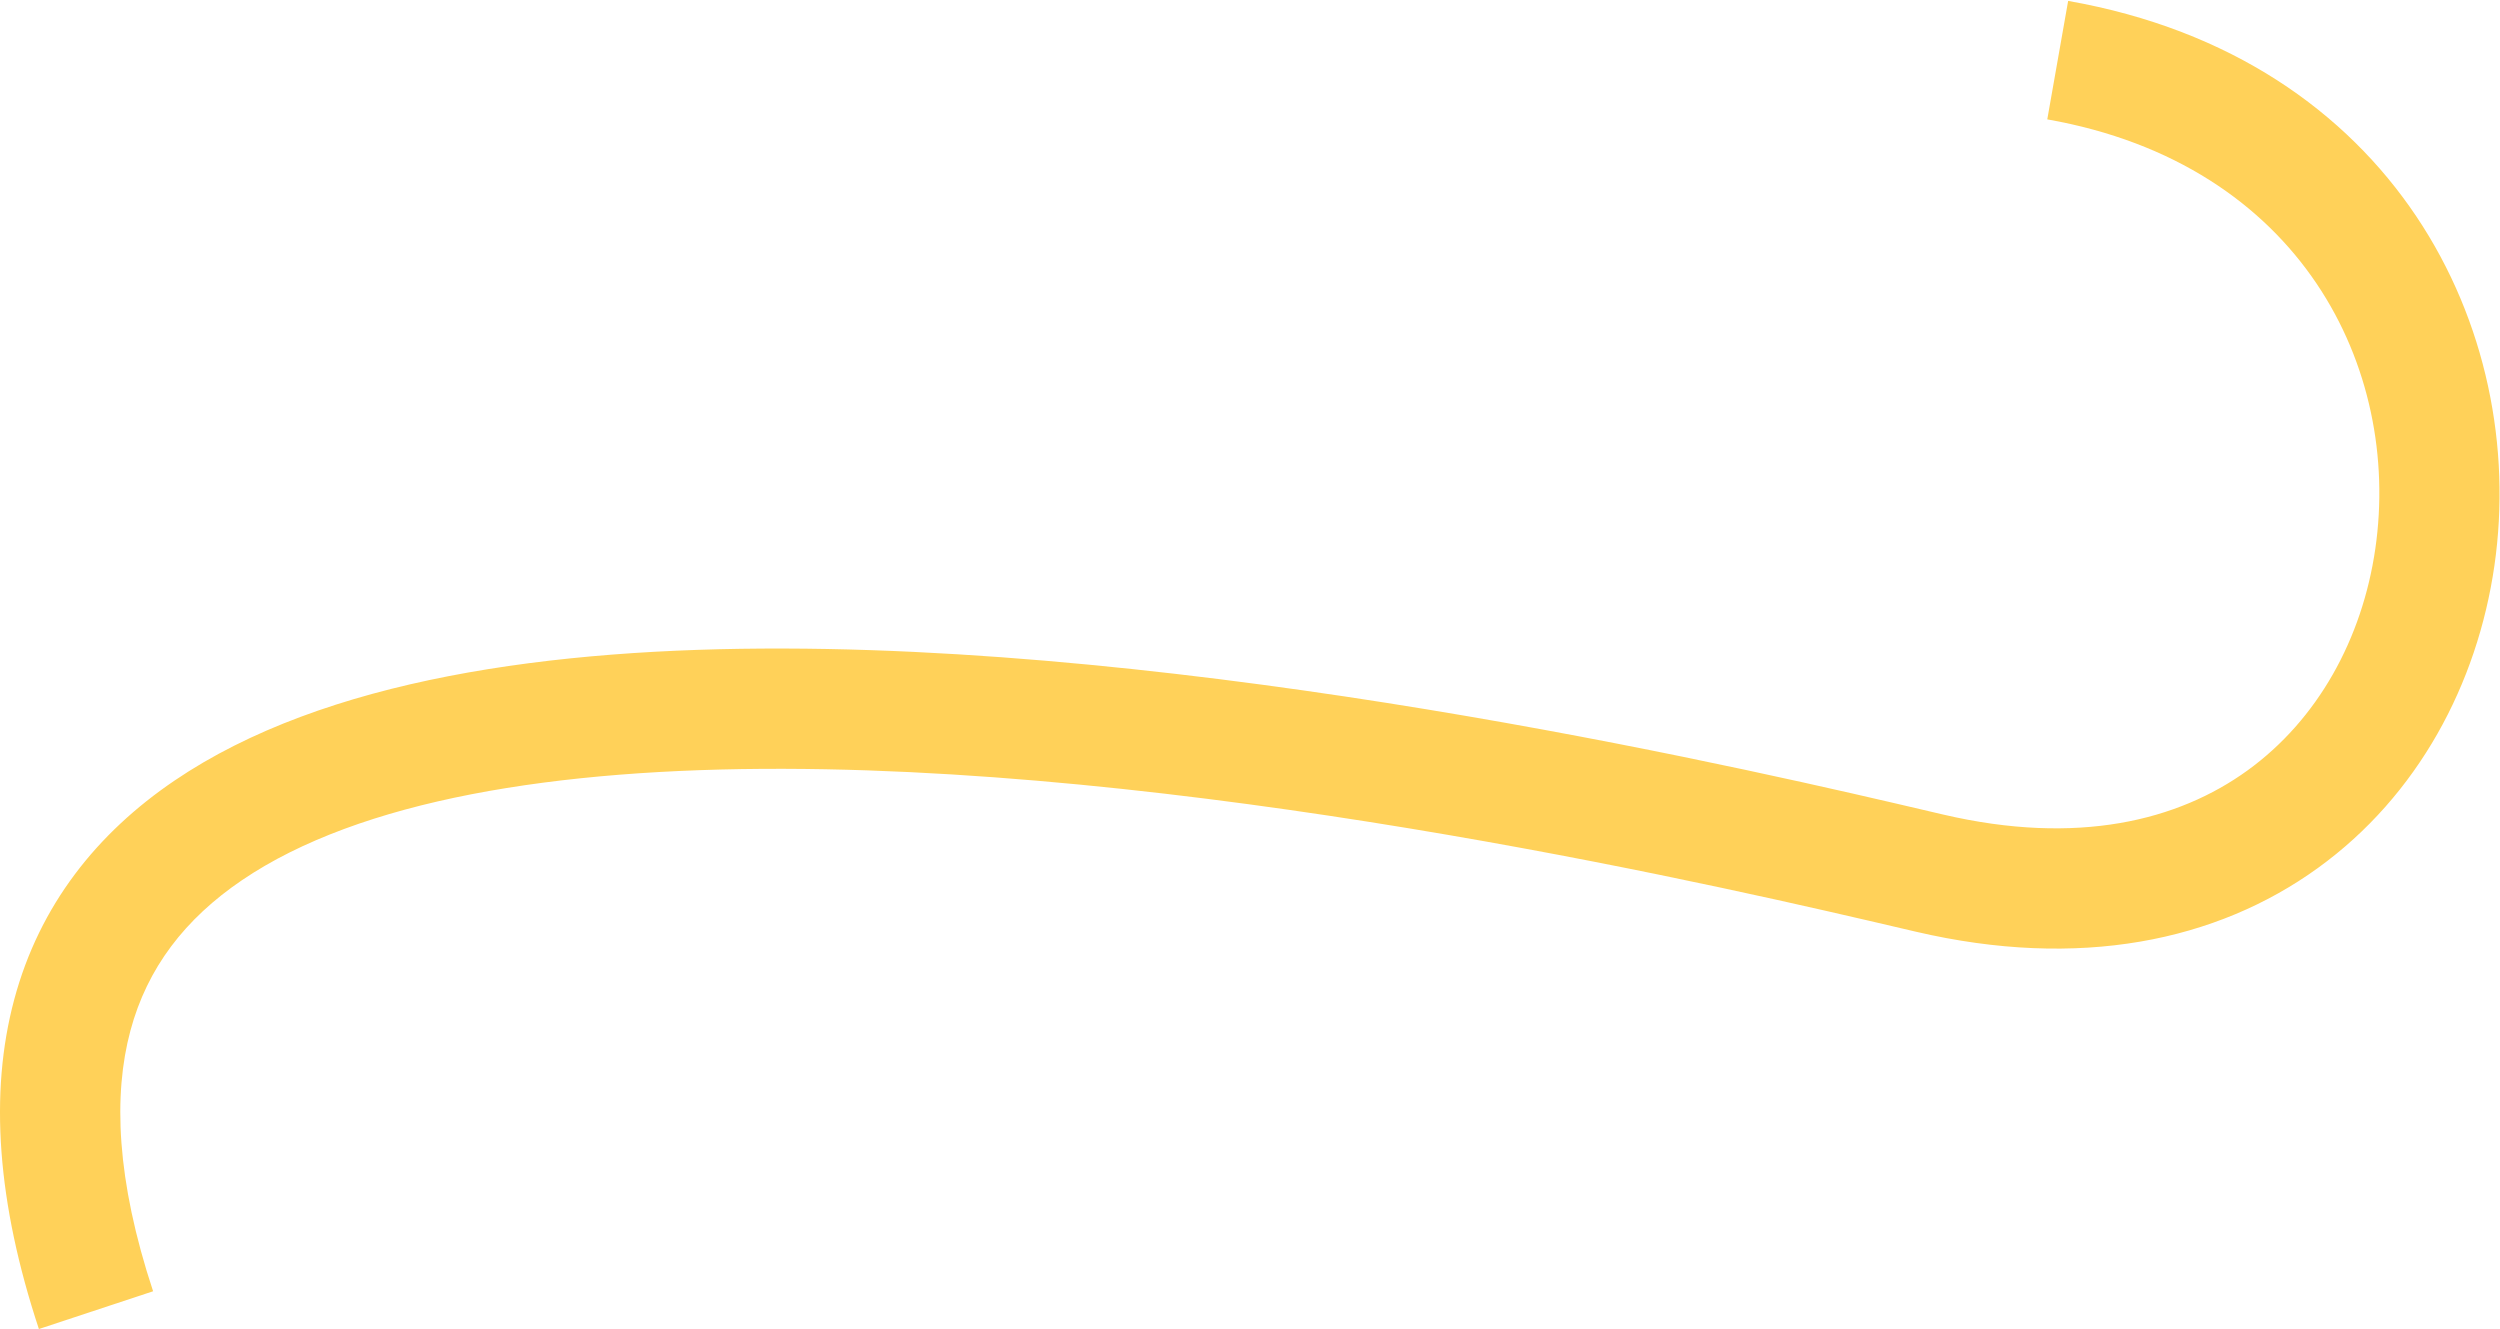 <?xml version="1.0" encoding="UTF-8"?> <svg xmlns="http://www.w3.org/2000/svg" width="1247" height="663" viewBox="0 0 1247 663" fill="none"><path fill-rule="evenodd" clip-rule="evenodd" d="M1184.82 273.642C1197.78 184.06 1148.11 81.905 1021.18 59.545L1031.59 0.455C1194.16 29.095 1261.24 164.44 1244.2 282.233C1235.71 340.925 1206.24 396.753 1156.18 432.944C1105.59 469.522 1037.13 483.77 955.556 464.714C953.617 464.26 951.547 463.776 949.35 463.262C867.631 444.129 610.986 384.043 391.02 383.488C276.997 383.201 179.582 399.079 120.699 439.038C92.317 458.298 73.454 482.751 65.044 514.115C56.477 546.069 57.936 588.324 76.367 644.085L19.398 662.914C-1.421 599.926 -5.418 545.231 7.091 498.577C19.759 451.333 48.506 415.518 87.007 389.39C161.89 338.574 275.33 323.196 391.171 323.489C618.223 324.061 880.485 385.503 962.348 404.681C964.797 405.255 967.085 405.791 969.206 406.287C1036.38 421.98 1086.49 409.291 1121.02 384.322C1156.09 358.966 1178.31 318.638 1184.82 273.642Z" fill="#FFD159"></path></svg> 